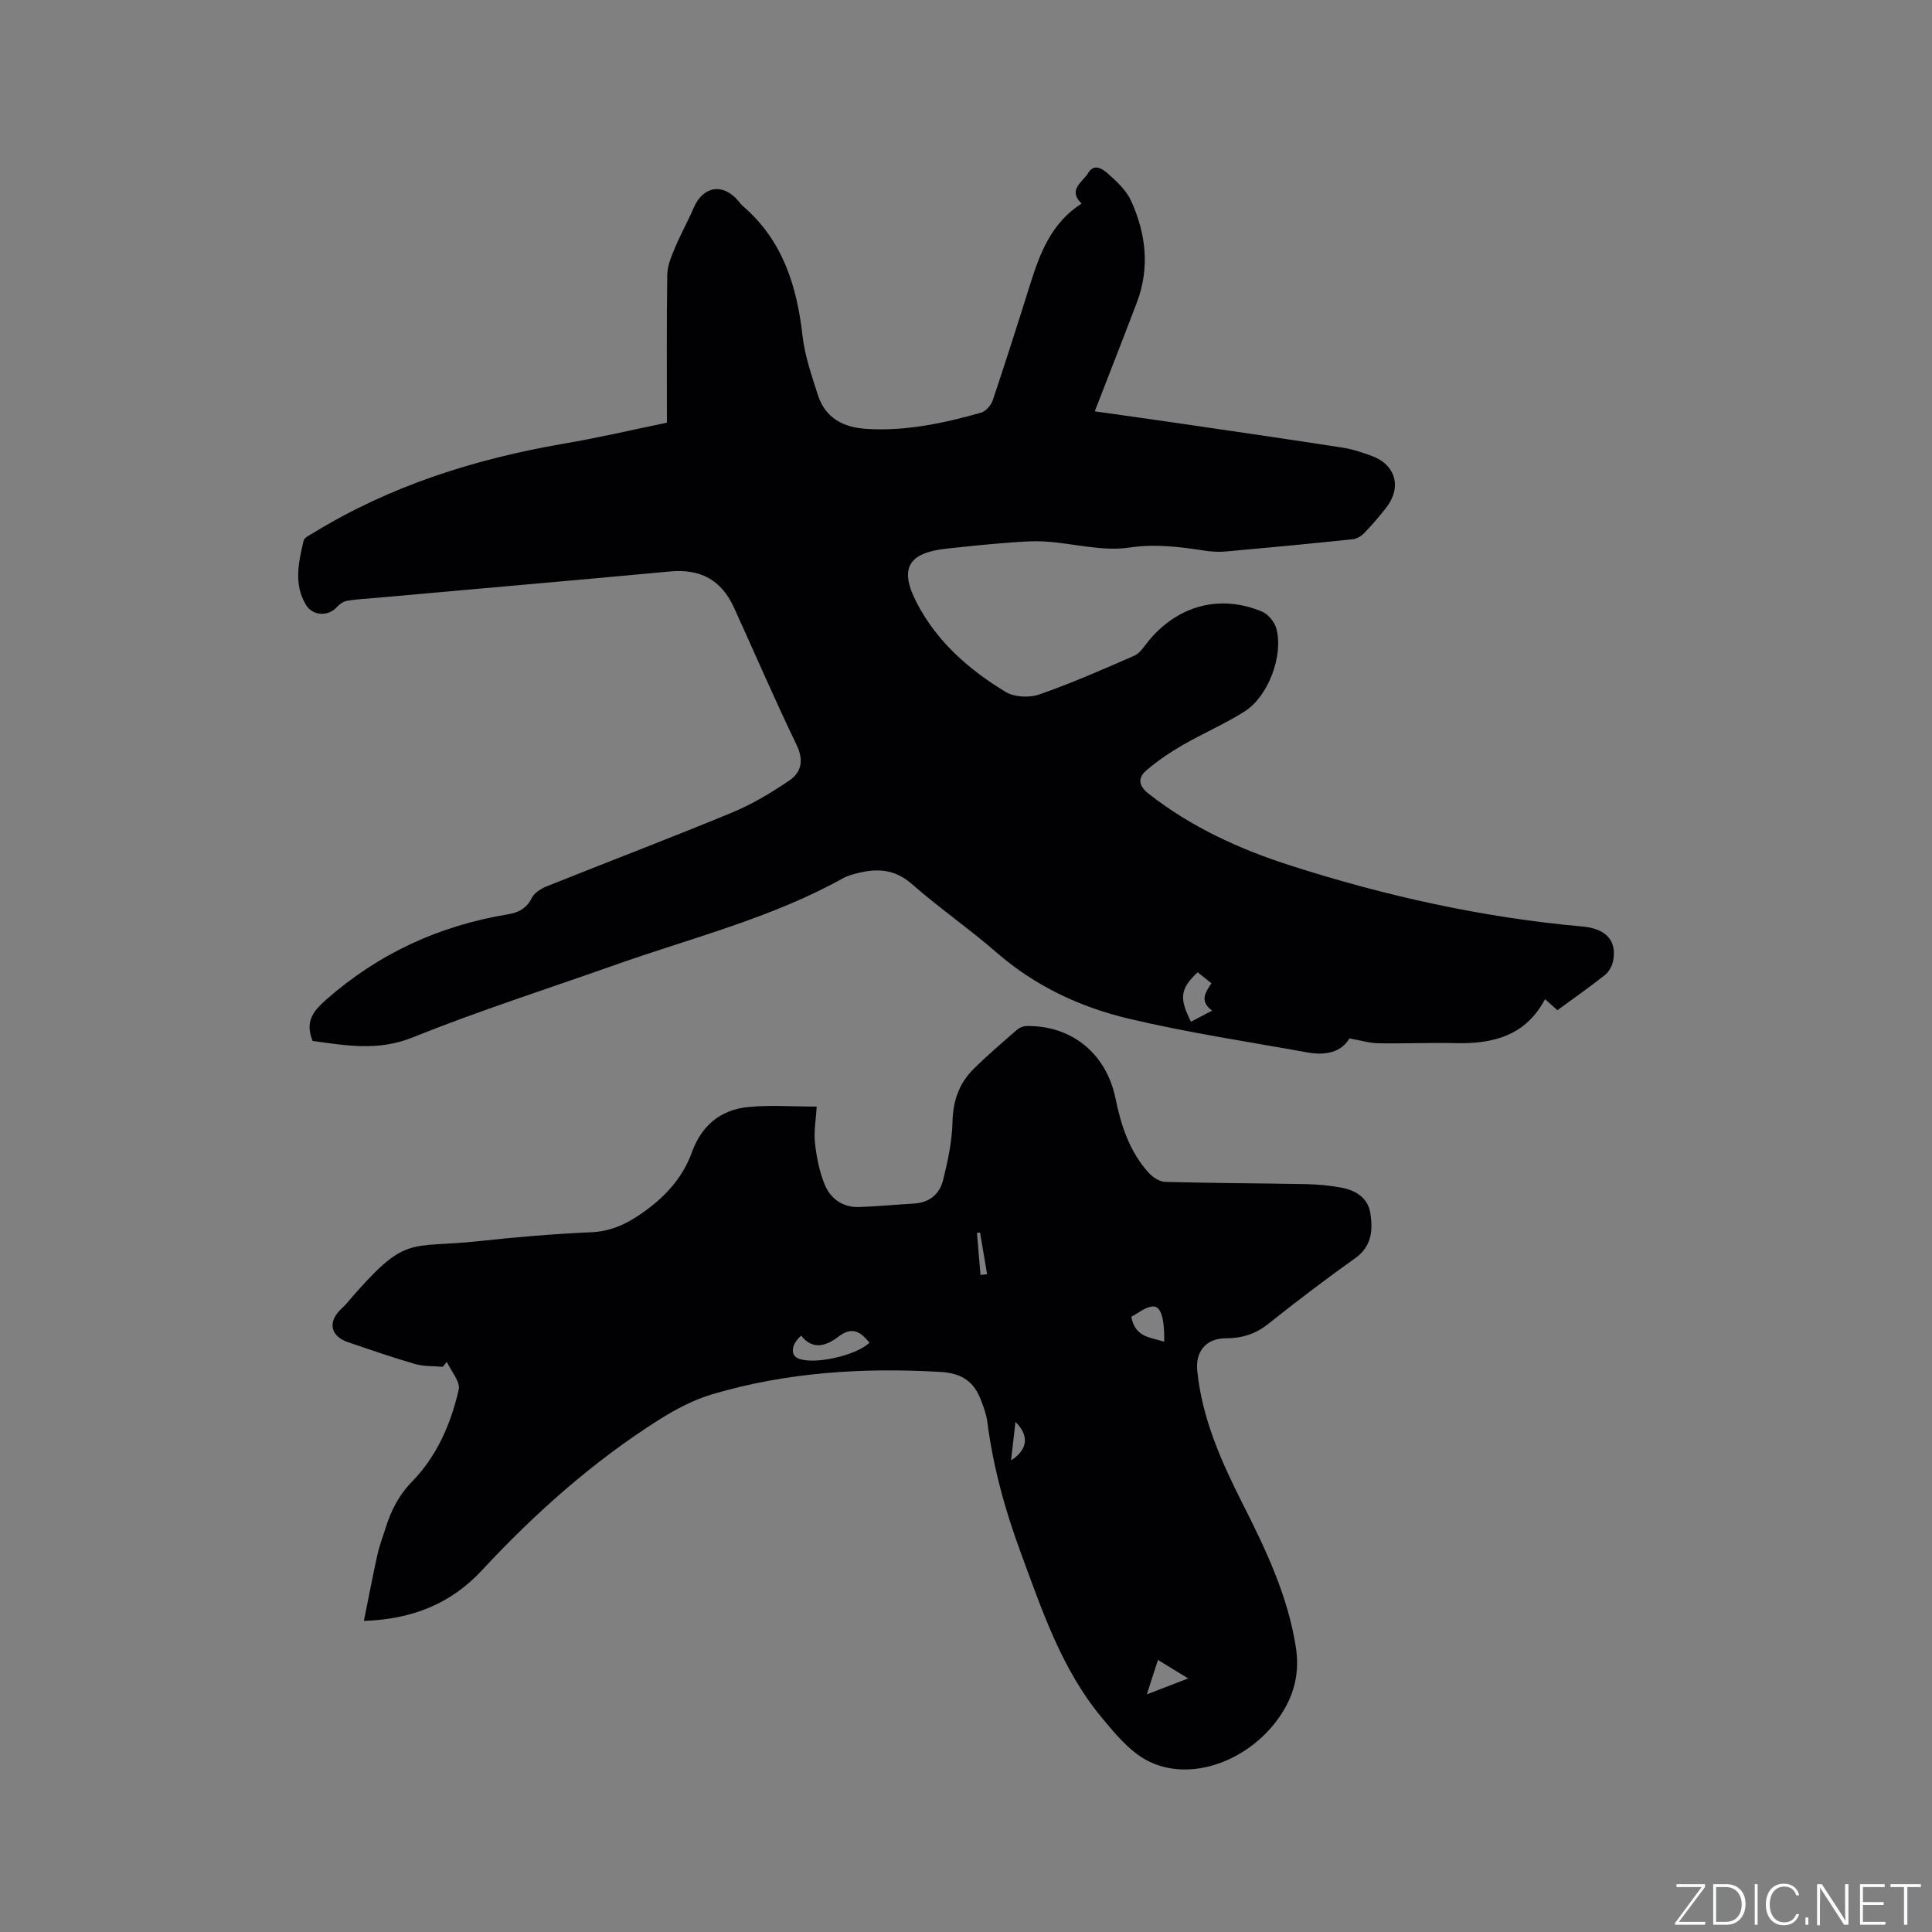 <svg enable-background="new 0 0 400 400" viewBox="0 0 400 400" xmlns="http://www.w3.org/2000/svg"><rect x="0" y="0" width="400" height="400" fill="#808080" stroke="none"/><g fill="#fafbfc"><path d="m346.9 398 5.4-7.3h-5.2v-.6h5.9v.6l-5.4 7.2h5.5l-.1.6h-6.2v-.5z"/><path d="m354.7 390.1h2.8c2.3 0 3.9 1.6 3.9 4.1s-1.6 4.3-3.9 4.3h-2.8zm.6 7.8h2c2.2 0 3.3-1.6 3.3-3.6 0-1.8-1-3.6-3.3-3.6h-2z"/><path d="m363.9 390.1v8.4h-.6v-8.4z"/><path d="m372.5 396.3c-.4 1.3-1.4 2.3-3.2 2.3-2.4 0-3.7-1.9-3.7-4.3 0-2.3 1.2-4.3 3.7-4.3 1.8 0 2.9 1 3.2 2.4h-.6c-.4-1.1-1.1-1.8-2.5-1.8-2.1 0-3 1.9-3 3.7s.9 3.7 3 3.7c1.4 0 2.1-.7 2.5-1.7z"/><path d="m373.8 398.5v-1.5h.6v1.5z"/><path d="m376.2 398.5v-8.4h1c1.3 2 4.4 6.7 4.9 7.6-.1-1.2-.1-2.4-.1-3.8v-3.8h.7v8.4h-.9c-1.2-1.9-4.4-6.8-5-7.7.1 1.1 0 2.3 0 3.9v3.9h-.6z"/><path d="m390 394.4h-4.3v3.5h4.7l-.1.6h-5.2v-8.4h5.1v.6h-4.5v3.1h4.3z"/><path d="m394.2 390.7h-2.8v-.6h6.3v.6h-2.8v7.8h-.7z"/></g><path d="m138.08 87.51c0-10.53-.08-20.58.07-30.64.03-1.87.85-3.79 1.59-5.56 1.18-2.82 2.68-5.5 3.89-8.3 1.92-4.45 5.94-5.17 9.12-1.54.35.4.65.85 1.05 1.19 8.24 7.08 11.18 16.5 12.36 26.9.47 4.15 1.9 8.23 3.18 12.24 1.52 4.74 5.26 6.69 9.97 6.99 8.15.53 16.03-1.15 23.8-3.35.99-.28 2.08-1.53 2.43-2.57 2.66-7.91 5.19-15.88 7.69-23.84 2.05-6.54 4.41-12.87 10.7-16.88-2.96-2.89.23-4.43 1.37-6.34 1.26-2.1 3.05-.77 4.05.11 1.85 1.63 3.84 3.48 4.83 5.66 3.07 6.76 3.92 13.84 1.21 21-2.83 7.46-5.75 14.89-8.73 22.58 5.11.73 10.94 1.53 16.75 2.38 11.53 1.69 23.06 3.36 34.57 5.14 2.07.32 4.11 1.01 6.09 1.74 4.91 1.81 6.19 6.51 2.94 10.67-1.43 1.84-2.96 3.61-4.57 5.29-.6.62-1.55 1.18-2.39 1.27-8.74.91-17.49 1.75-26.24 2.53-1.46.13-2.98.05-4.43-.18-5.18-.79-10.16-1.44-15.6-.63-5.6.84-11.55-.89-17.36-1.25-2.91-.18-5.87.11-8.79.33-3.9.3-7.78.72-11.67 1.14-7.98.86-9.84 4.14-6.14 11.24 4.18 8.04 10.8 13.84 18.4 18.43 1.81 1.09 4.9 1.24 6.95.52 6.68-2.33 13.18-5.18 19.67-8.02 1.15-.5 1.98-1.84 2.83-2.9 6.04-7.47 14.86-9.91 23.63-6.23 1.28.54 2.59 2.15 2.96 3.52 1.5 5.54-1.67 14.04-6.57 17.14-4.1 2.6-8.61 4.53-12.81 6.96-2.63 1.52-5.19 3.24-7.49 5.21-1.78 1.52-1.81 3.12.44 4.89 8.81 6.9 18.78 11.46 29.33 14.84 19.73 6.33 39.85 10.79 60.52 12.64 4.97.45 7.14 3.07 6.28 7.19-.22 1.04-.88 2.21-1.69 2.86-3.15 2.49-6.45 4.8-9.82 7.27-.83-.73-1.59-1.4-2.57-2.28-4.05 7.63-10.83 9.29-18.59 9.1-5.3-.13-10.6.13-15.9.03-1.85-.03-3.69-.6-6.01-1.01-1.65 2.86-4.94 3.58-8.61 2.92-12.39-2.24-24.87-4.11-37.1-7.01-10.02-2.38-19.33-6.73-27.3-13.66-5.67-4.94-11.91-9.23-17.55-14.19-3.59-3.16-7.31-3.32-11.48-2.22-.92.24-1.87.49-2.69.94-14.92 8.32-31.46 12.4-47.4 18.04-13.97 4.95-28.12 9.46-41.85 14.99-7.17 2.89-13.82 1.64-20.68.72-1.51-3.82-.19-5.92 2.83-8.57 10.91-9.58 23.41-15.3 37.61-17.65 2.17-.36 3.87-1.21 4.95-3.4.52-1.06 1.91-1.92 3.1-2.4 12.76-5.12 25.62-10 38.33-15.26 4.15-1.72 8.1-4.08 11.83-6.61 2.57-1.73 3.1-4.22 1.53-7.46-4.51-9.34-8.61-18.88-12.91-28.32-2.65-5.82-6.98-8.12-13.3-7.53-20.26 1.88-40.53 3.64-60.79 5.46-2 .18-4.03.27-6 .6-.78.13-1.61.7-2.15 1.3-1.75 1.99-5.02 1.86-6.4-.44-2.59-4.31-1.53-8.83-.5-13.27.16-.71 1.36-1.23 2.16-1.72 15.87-9.7 33.23-15.18 51.45-18.35 7.37-1.24 14.69-2.96 21.62-4.39zm109.88 113.79c-3.61 3.41-3.87 5.31-1.38 10.24 1.27-.67 2.53-1.33 4.37-2.3-2.7-2.01-1.33-3.85-.13-5.66-1.09-.88-1.98-1.59-2.86-2.28z" fill="#010104"/><path d="m75.34 335.59c.98-4.85 1.82-9.27 2.79-13.67.41-1.85 1.1-3.65 1.67-5.46 1.13-3.64 2.71-6.83 5.52-9.72 5.12-5.24 8.05-11.96 9.65-19.04.37-1.65-1.58-3.82-2.46-5.75-.28.34-.56.68-.83 1.03-1.92-.17-3.93-.05-5.75-.58-4.67-1.35-9.28-2.95-13.89-4.52-3.52-1.19-4.2-4.04-1.65-6.63.45-.45.93-.87 1.34-1.36 12.51-14.59 12.5-11.3 27.55-12.94 7.69-.83 15.41-1.49 23.13-1.83 3.71-.16 6.75-1.44 9.7-3.4 4.97-3.3 9.06-7.41 11.12-13.11 2.02-5.58 5.93-8.84 11.66-9.41 4.58-.46 9.24-.09 14.2-.09-.16 2.72-.62 5.14-.36 7.49.31 2.89.89 5.84 1.96 8.52 1.21 3.04 3.76 4.9 7.22 4.78 3.79-.13 7.58-.5 11.37-.72 3.16-.19 5.27-1.99 5.97-4.82.99-3.97 1.86-8.07 1.96-12.14.1-4.33 1.37-7.93 4.34-10.88 2.85-2.84 5.93-5.45 8.96-8.1.51-.44 1.28-.79 1.94-.81 9.35-.19 16.59 5.65 18.5 14.97 1.16 5.68 2.93 11.08 6.91 15.45.84.92 2.24 1.82 3.41 1.85 9.73.26 19.46.28 29.19.46 2.41.05 4.85.28 7.22.72 3 .55 5.55 2.12 6.04 5.31.53 3.48.32 6.84-3.13 9.3-6.13 4.36-12.13 8.92-18.01 13.61-2.65 2.11-5.48 2.98-8.77 2.98-4.04-.01-6.35 2.66-5.93 6.74 1 9.89 4.98 18.78 9.39 27.5 4.79 9.47 9.33 18.99 11.01 29.64.79 4.99-.15 9.43-2.81 13.64-6.3 9.97-19.21 14.76-28.25 9.74-3.54-1.96-6.39-5.45-9.06-8.66-8.37-10.05-12.42-22.29-16.86-34.32-3.24-8.77-5.7-17.73-6.89-27.02-.18-1.45-.72-2.87-1.23-4.25-1.44-3.93-3.87-5.78-8.48-6.05-16.01-.93-31.78.06-47.18 4.61-3.87 1.14-7.61 3.11-11.05 5.28-13.7 8.66-25.7 19.36-36.72 31.21-6.33 6.81-14.25 10.11-24.41 10.45zm104.68-57.6c-1.83-2.22-3.55-3.48-6.48-1.22-2.37 1.83-5.27 2.87-7.66-.24-2.04 1.74-2.29 3.94-.71 4.68 3.08 1.44 12.01-.48 14.85-3.22zm61.03-.19c.05-4.78-.68-7.4-2.35-7.31-1.59.08-3.11 1.44-4.48 2.13.83 4.38 4.05 4.23 6.83 5.18zm-3.61 73c3.18-1.23 5.6-2.16 8.56-3.3-2.35-1.44-4.17-2.55-6.26-3.83-.76 2.36-1.39 4.31-2.3 7.13zm-27.2-56.41c-.33 2.89-.6 5.28-.91 7.97 3.45-2.24 3.83-5.1.91-7.97zm-7.24-30.42c.46-.05.91-.11 1.37-.16-.49-2.87-.98-5.74-1.46-8.62-.21.02-.43.05-.64.07.24 2.91.49 5.81.73 8.71z" fill="#010104"/></svg>